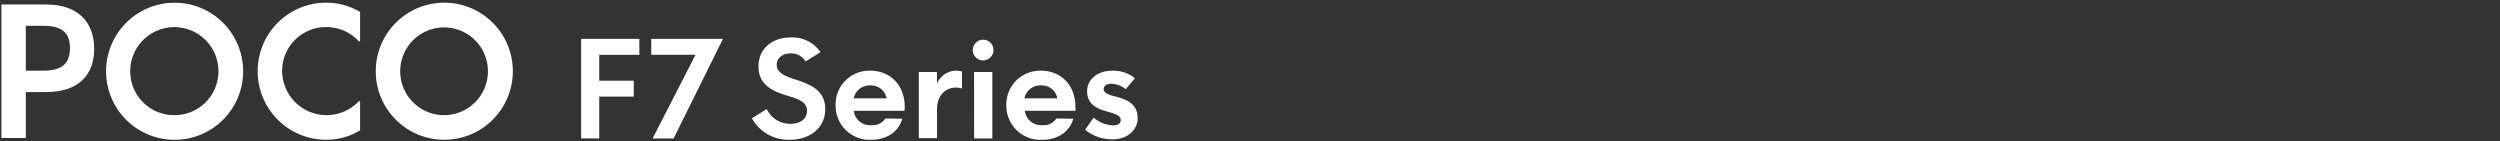 <svg xmlns="http://www.w3.org/2000/svg" width="456" height="25.8" viewBox="0 0 456 25.8"><rect x="0" y="0" width="456" height="25.8" fill="#333333" stroke="none"/><path d="M.26.82H8.44C14.16.82,17.18,4,17.18,8.9s-3,7.89-8.74,7.89H4.71v8.38H.26ZM7.92,12.89c3.51,0,4.84-1.42,4.84-4.12S11.43,4.71,7.92,4.71H4.71v8.18Z" style="fill:#fff"/><path d="M19.35,13a12.5,12.5,0,1,1,12.5,12.5A12.49,12.49,0,0,1,19.35,13Zm12.5,8a8,8,0,0,0,8-8,8.05,8.05,0,1,0-16.1,0A8,8,0,0,0,31.85,21Z" style="fill:#fff"/><path d="M47,13A12.49,12.49,0,0,1,59.48.49a12,12,0,0,1,6.2,1.69V7.54h-.22a8.06,8.06,0,0,0-6-2.6,8,8,0,0,0-8,8.05,8.1,8.1,0,0,0,14,5.46h.22v5.32a11.78,11.78,0,0,1-6.2,1.72A12.49,12.49,0,0,1,47,13Z" style="fill:#fff"/><path d="M68.54,13A12.5,12.5,0,1,1,81,25.49,12.49,12.49,0,0,1,68.54,13ZM81,21a8,8,0,0,0,8-8A8,8,0,1,0,73,13,8,8,0,0,0,81,21Z" style="fill:#fff"/><path d="M106,7.09h10.62V10H109.3v4.72h6.3v2.9h-6.3v7.63H106Z" style="fill:#fff"/><path d="M126.86,10h-8.07V7.09h13.08l-9,18.16h-3.83Z" style="fill:#fff"/><path d="M137.15,21.57l2.71-1.68a4.68,4.68,0,0,0,4.34,2.69c2,0,3-1.09,3-2.37,0-1.62-1.5-2.11-3.54-2.74-2.64-.8-5.31-1.94-5.31-5.33s2.62-5.31,5.89-5.31a6.14,6.14,0,0,1,5.41,2.69l-2.72,1.7a3,3,0,0,0-2.71-1.48c-1.41,0-2.55.78-2.55,2.08s1.19,1.94,3.06,2.57c2.83.9,5.79,1.92,5.79,5.53,0,3.44-2.84,5.57-6.42,5.57A7.58,7.58,0,0,1,137.15,21.57Z" style="fill:#fff"/><path d="M152.41,19.29a6.16,6.16,0,0,1,6.3-6.4c3.57,0,6.31,2.54,6.31,6.62a6,6,0,0,1-.05.7h-9.24a3,3,0,0,0,3.3,2.62,2.68,2.68,0,0,0,2.45-1.22l3.1.05c-.68,2.38-2.84,3.83-5.62,3.83A6.21,6.21,0,0,1,152.41,19.29Zm9.31-1.36a2.89,2.89,0,0,0-3-2.35,2.94,2.94,0,0,0-3,2.35Z" style="fill:#fff"/><path d="M167.59,13.13h3.32v2.11a3.83,3.83,0,0,1,3.41-2.35,3.42,3.42,0,0,1,1.14.17v3.1a3.4,3.4,0,0,0-1.11-.19c-1.7,0-3.44,1.26-3.44,4v5.23h-3.32Z" style="fill:#fff"/><path d="M179.32,7.24a1.89,1.89,0,1,1-1.89,1.89A1.91,1.91,0,0,1,179.32,7.24Zm-1.65,5.89H181V25.25h-3.32Z" style="fill:#fff"/><path d="M183.56,19.29a6.16,6.16,0,0,1,6.3-6.4c3.56,0,6.3,2.54,6.3,6.62a6,6,0,0,1,0,.7h-9.23a3,3,0,0,0,3.29,2.62,2.67,2.67,0,0,0,2.45-1.22l3.1.05c-.68,2.38-2.83,3.83-5.62,3.83A6.2,6.2,0,0,1,183.56,19.29Zm9.3-1.36a2.88,2.88,0,0,0-3-2.35,2.94,2.94,0,0,0-3,2.35Z" style="fill:#fff"/><path d="M197.93,23.67l1.55-2.22a5.84,5.84,0,0,0,3.59,1.42c.75,0,1.35-.26,1.35-1s-1-1.12-2.13-1.43c-1.79-.49-4-1.12-4-3.81,0-2.11,1.89-3.73,4.51-3.73A6.24,6.24,0,0,1,207,14.27l-1.67,2a4.39,4.39,0,0,0-2.64-1c-.75,0-1.38.34-1.38,1s.84,1,2,1.29c1.77.48,4.2,1.11,4.2,4,0,2.13-1.85,3.85-4.56,3.85A7.74,7.74,0,0,1,197.93,23.67Z" style="fill:#fff"/></svg>